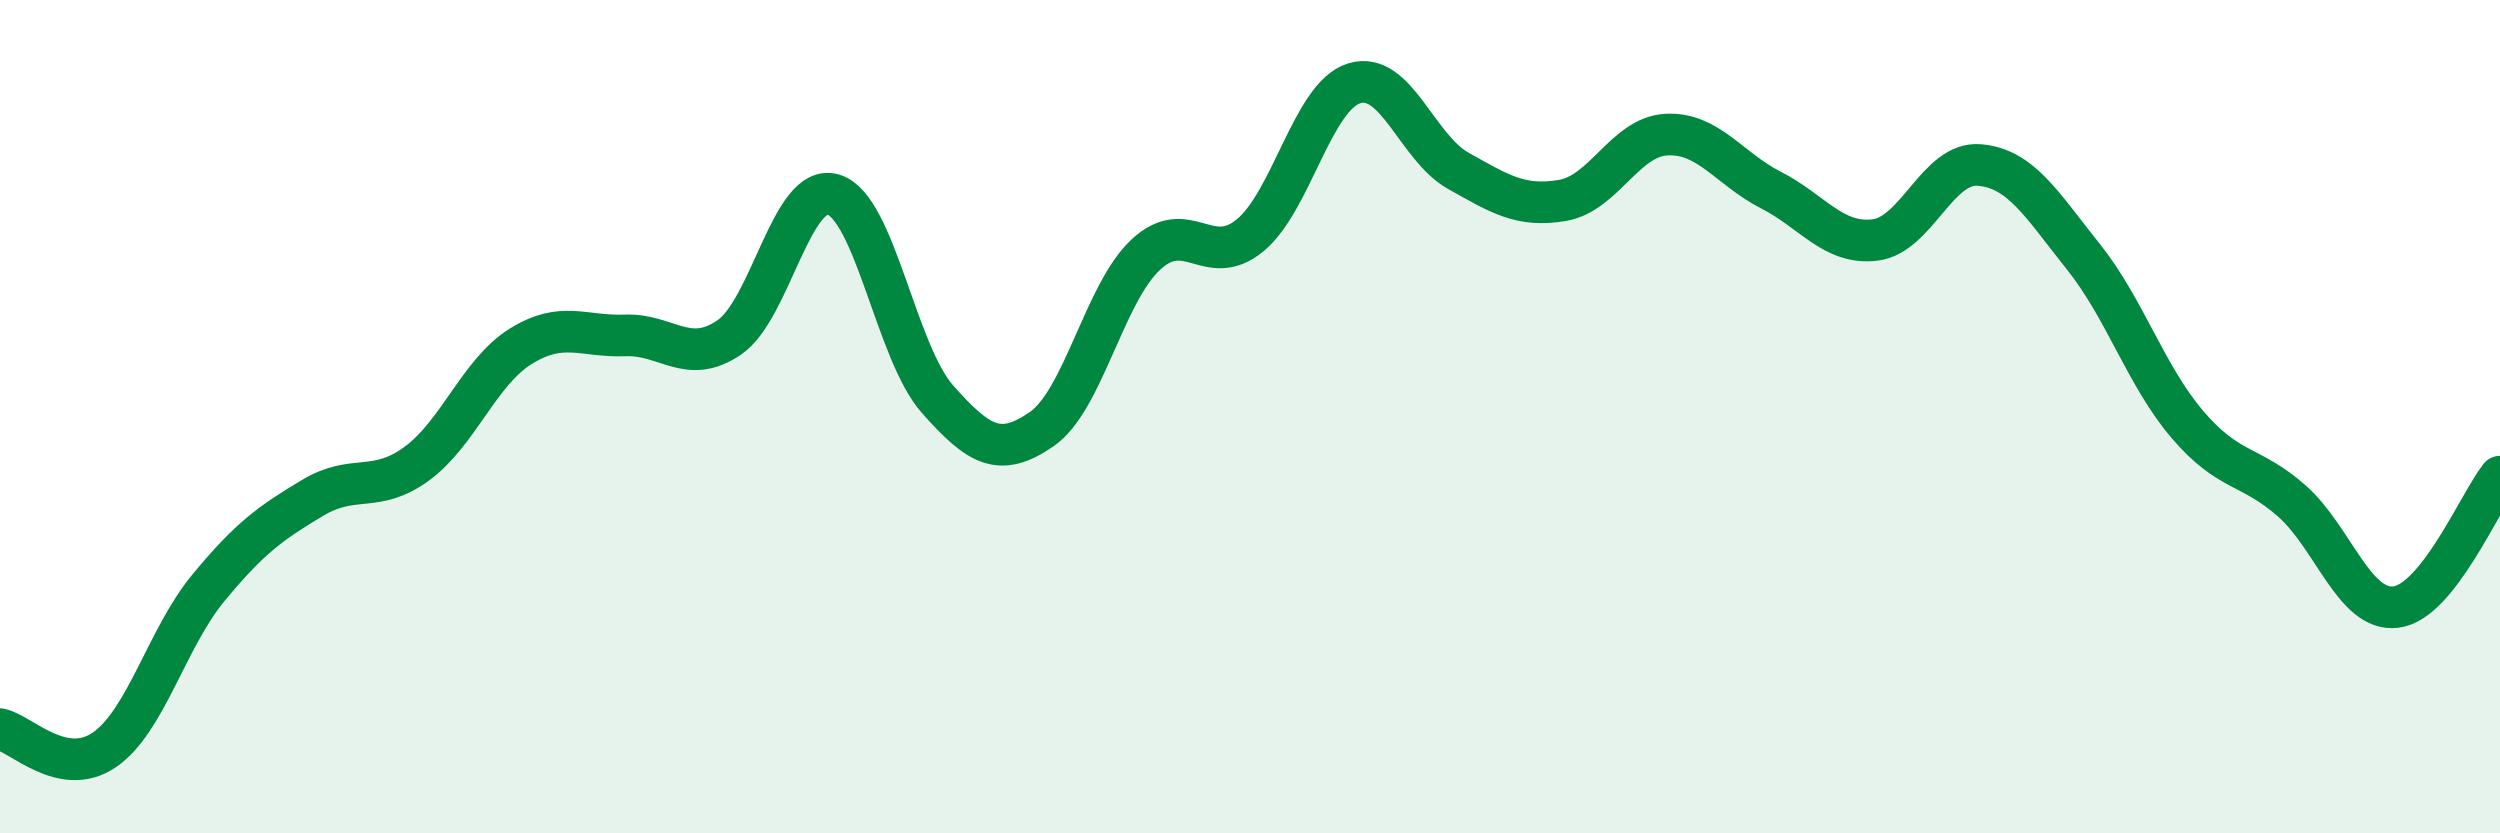 
    <svg width="60" height="20" viewBox="0 0 60 20" xmlns="http://www.w3.org/2000/svg">
      <path
        d="M 0,17.5 C 0.5,17.6 1.5,18.68 2.5,18 C 3.5,17.32 4,15.32 5,14.11 C 6,12.9 6.5,12.55 7.5,11.95 C 8.5,11.35 9,11.86 10,11.13 C 11,10.4 11.5,8.93 12.5,8.31 C 13.5,7.69 14,8.09 15,8.05 C 16,8.01 16.5,8.78 17.5,8.1 C 18.5,7.42 19,4.37 20,4.67 C 21,4.97 21.5,8.45 22.5,9.58 C 23.5,10.71 24,10.99 25,10.3 C 26,9.61 26.5,7.04 27.5,6.11 C 28.5,5.18 29,6.47 30,5.65 C 31,4.83 31.5,2.31 32.5,2 C 33.5,1.69 34,3.54 35,4.1 C 36,4.66 36.5,4.98 37.5,4.81 C 38.5,4.64 39,3.28 40,3.23 C 41,3.18 41.5,4.05 42.5,4.56 C 43.5,5.07 44,5.88 45,5.76 C 46,5.64 46.5,3.88 47.5,3.96 C 48.5,4.04 49,4.91 50,6.16 C 51,7.41 51.5,9.02 52.5,10.19 C 53.5,11.36 54,11.14 55,12.02 C 56,12.9 56.5,14.69 57.5,14.57 C 58.5,14.45 59.5,12.07 60,11.44L60 20L0 20Z"
        fill="#008740"
        opacity="0.1"
        stroke-linecap="round"
        stroke-linejoin="round"
      />
      <path
        d="M 0,17.5 C 0.5,17.6 1.5,18.68 2.5,18 C 3.5,17.32 4,15.32 5,14.11 C 6,12.9 6.5,12.55 7.5,11.95 C 8.5,11.35 9,11.86 10,11.13 C 11,10.4 11.5,8.93 12.5,8.31 C 13.5,7.69 14,8.09 15,8.05 C 16,8.01 16.5,8.78 17.5,8.1 C 18.5,7.42 19,4.37 20,4.67 C 21,4.97 21.5,8.45 22.5,9.58 C 23.5,10.71 24,10.99 25,10.3 C 26,9.61 26.5,7.04 27.5,6.11 C 28.5,5.18 29,6.47 30,5.65 C 31,4.83 31.5,2.31 32.5,2 C 33.5,1.69 34,3.54 35,4.1 C 36,4.66 36.5,4.98 37.5,4.81 C 38.5,4.64 39,3.28 40,3.23 C 41,3.18 41.5,4.05 42.5,4.56 C 43.5,5.07 44,5.88 45,5.76 C 46,5.64 46.5,3.88 47.5,3.96 C 48.5,4.04 49,4.91 50,6.16 C 51,7.41 51.5,9.02 52.5,10.19 C 53.5,11.36 54,11.14 55,12.02 C 56,12.9 56.5,14.69 57.5,14.57 C 58.5,14.45 59.5,12.07 60,11.44"
        stroke="#008740"
        stroke-width="1"
        fill="none"
        stroke-linecap="round"
        stroke-linejoin="round"
      />
    </svg>
  